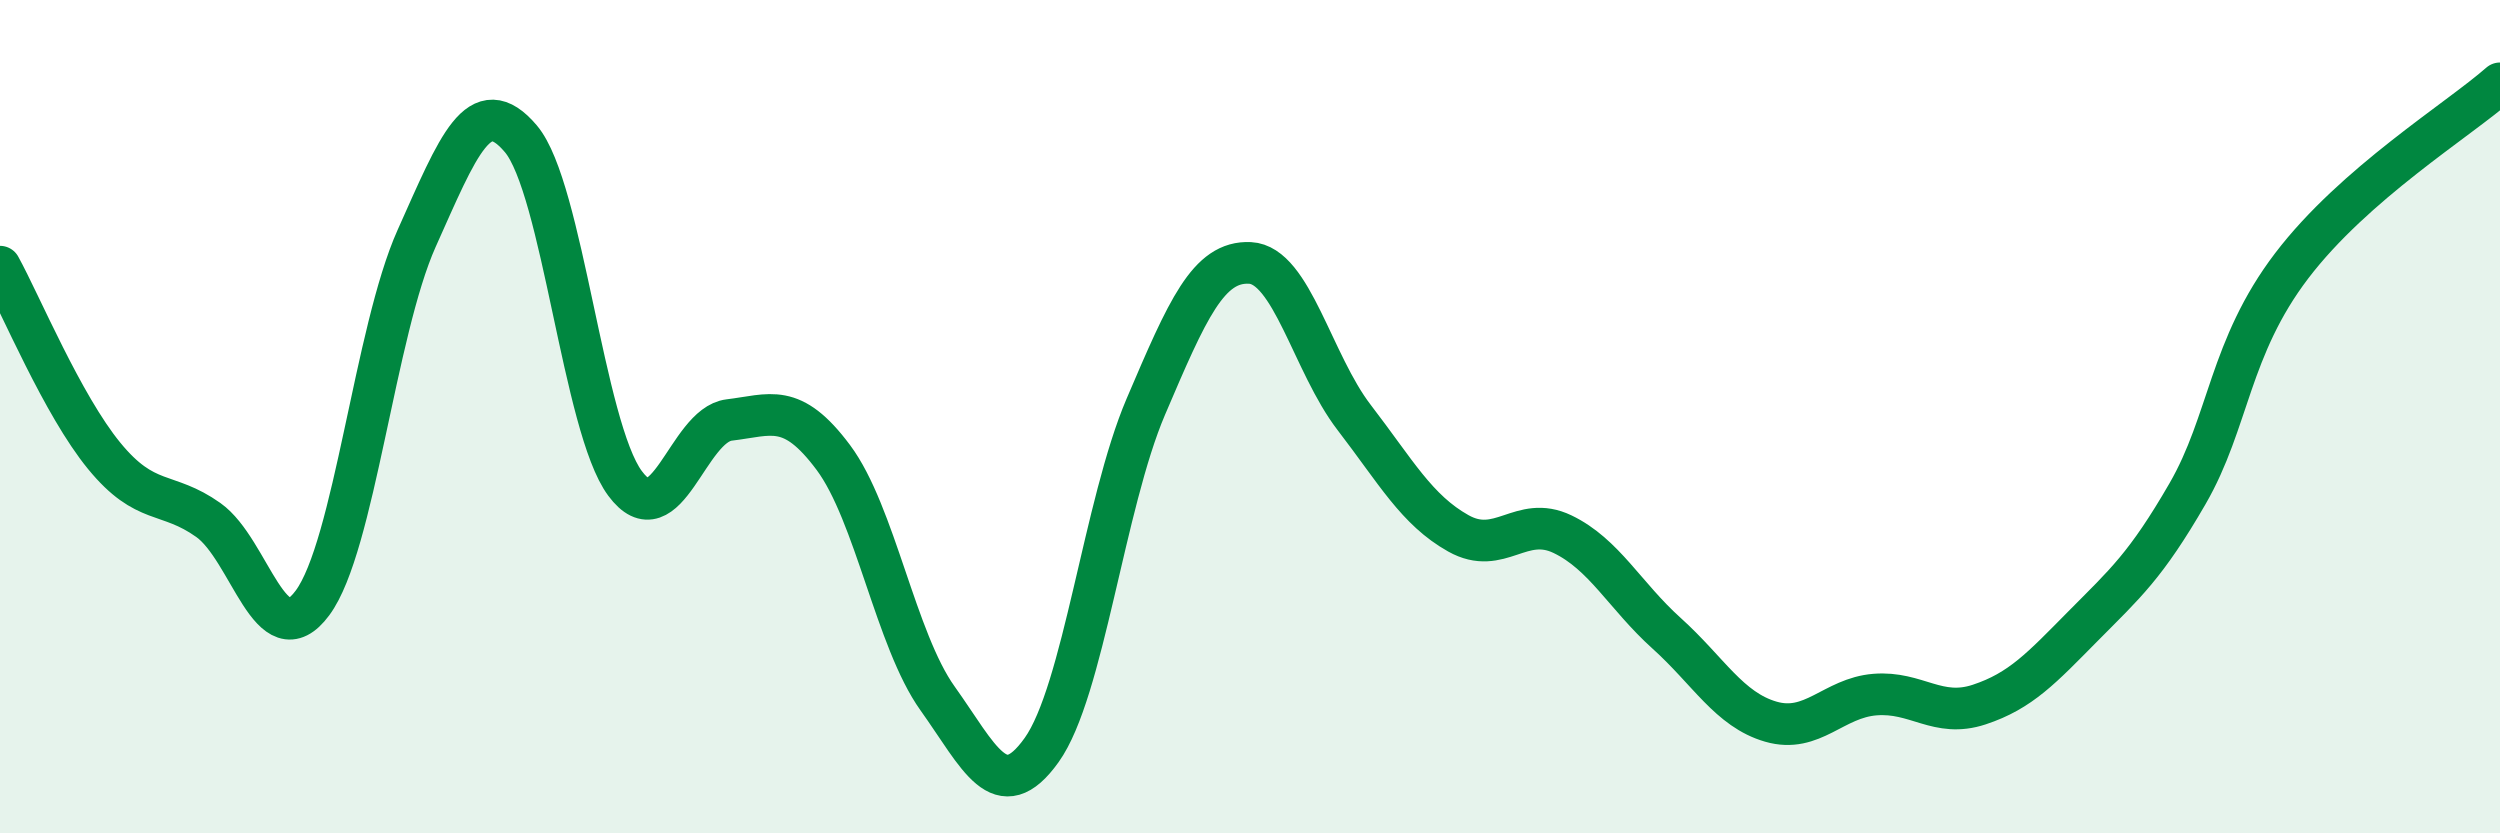 
    <svg width="60" height="20" viewBox="0 0 60 20" xmlns="http://www.w3.org/2000/svg">
      <path
        d="M 0,6.4 C 0.5,7.31 1.5,9.72 2.5,10.94 C 3.5,12.16 4,11.77 5,12.48 C 6,13.19 6.5,15.82 7.5,14.47 C 8.5,13.12 9,7.95 10,5.72 C 11,3.49 11.5,2.15 12.5,3.33 C 13.5,4.51 14,10.25 15,11.6 C 16,12.95 16.5,10.2 17.5,10.08 C 18.5,9.96 19,9.64 20,10.98 C 21,12.32 21.5,15.36 22.5,16.76 C 23.5,18.16 24,19.4 25,18 C 26,16.6 26.5,12.1 27.5,9.76 C 28.5,7.42 29,6.26 30,6.31 C 31,6.36 31.5,8.72 32.5,10.02 C 33.5,11.32 34,12.24 35,12.8 C 36,13.36 36.5,12.34 37.5,12.82 C 38.5,13.3 39,14.3 40,15.2 C 41,16.1 41.5,17.03 42.5,17.32 C 43.5,17.61 44,16.75 45,16.67 C 46,16.59 46.5,17.24 47.5,16.91 C 48.5,16.58 49,16.03 50,15.02 C 51,14.01 51.5,13.58 52.5,11.85 C 53.5,10.12 53.5,8.35 55,6.38 C 56.5,4.41 59,2.88 60,2L60 20L0 20Z"
        fill="#008740"
        opacity="0.1"
        stroke-linecap="round"
        stroke-linejoin="round"
      />
      <path
        d="M 0,6.4 C 0.5,7.31 1.5,9.72 2.5,10.94 C 3.5,12.16 4,11.77 5,12.48 C 6,13.19 6.5,15.82 7.5,14.47 C 8.5,13.12 9,7.95 10,5.72 C 11,3.49 11.5,2.15 12.5,3.33 C 13.5,4.51 14,10.25 15,11.6 C 16,12.95 16.5,10.2 17.5,10.08 C 18.5,9.96 19,9.64 20,10.98 C 21,12.32 21.5,15.36 22.5,16.76 C 23.5,18.16 24,19.4 25,18 C 26,16.6 26.5,12.1 27.5,9.76 C 28.5,7.42 29,6.26 30,6.31 C 31,6.36 31.5,8.72 32.5,10.02 C 33.5,11.32 34,12.24 35,12.8 C 36,13.36 36.5,12.34 37.5,12.82 C 38.5,13.3 39,14.3 40,15.2 C 41,16.1 41.5,17.03 42.5,17.32 C 43.5,17.61 44,16.75 45,16.67 C 46,16.59 46.5,17.24 47.5,16.91 C 48.5,16.58 49,16.03 50,15.02 C 51,14.01 51.5,13.58 52.5,11.85 C 53.5,10.12 53.5,8.35 55,6.38 C 56.5,4.41 59,2.88 60,2"
        stroke="#008740"
        stroke-width="1"
        fill="none"
        stroke-linecap="round"
        stroke-linejoin="round"
      />
    </svg>
  